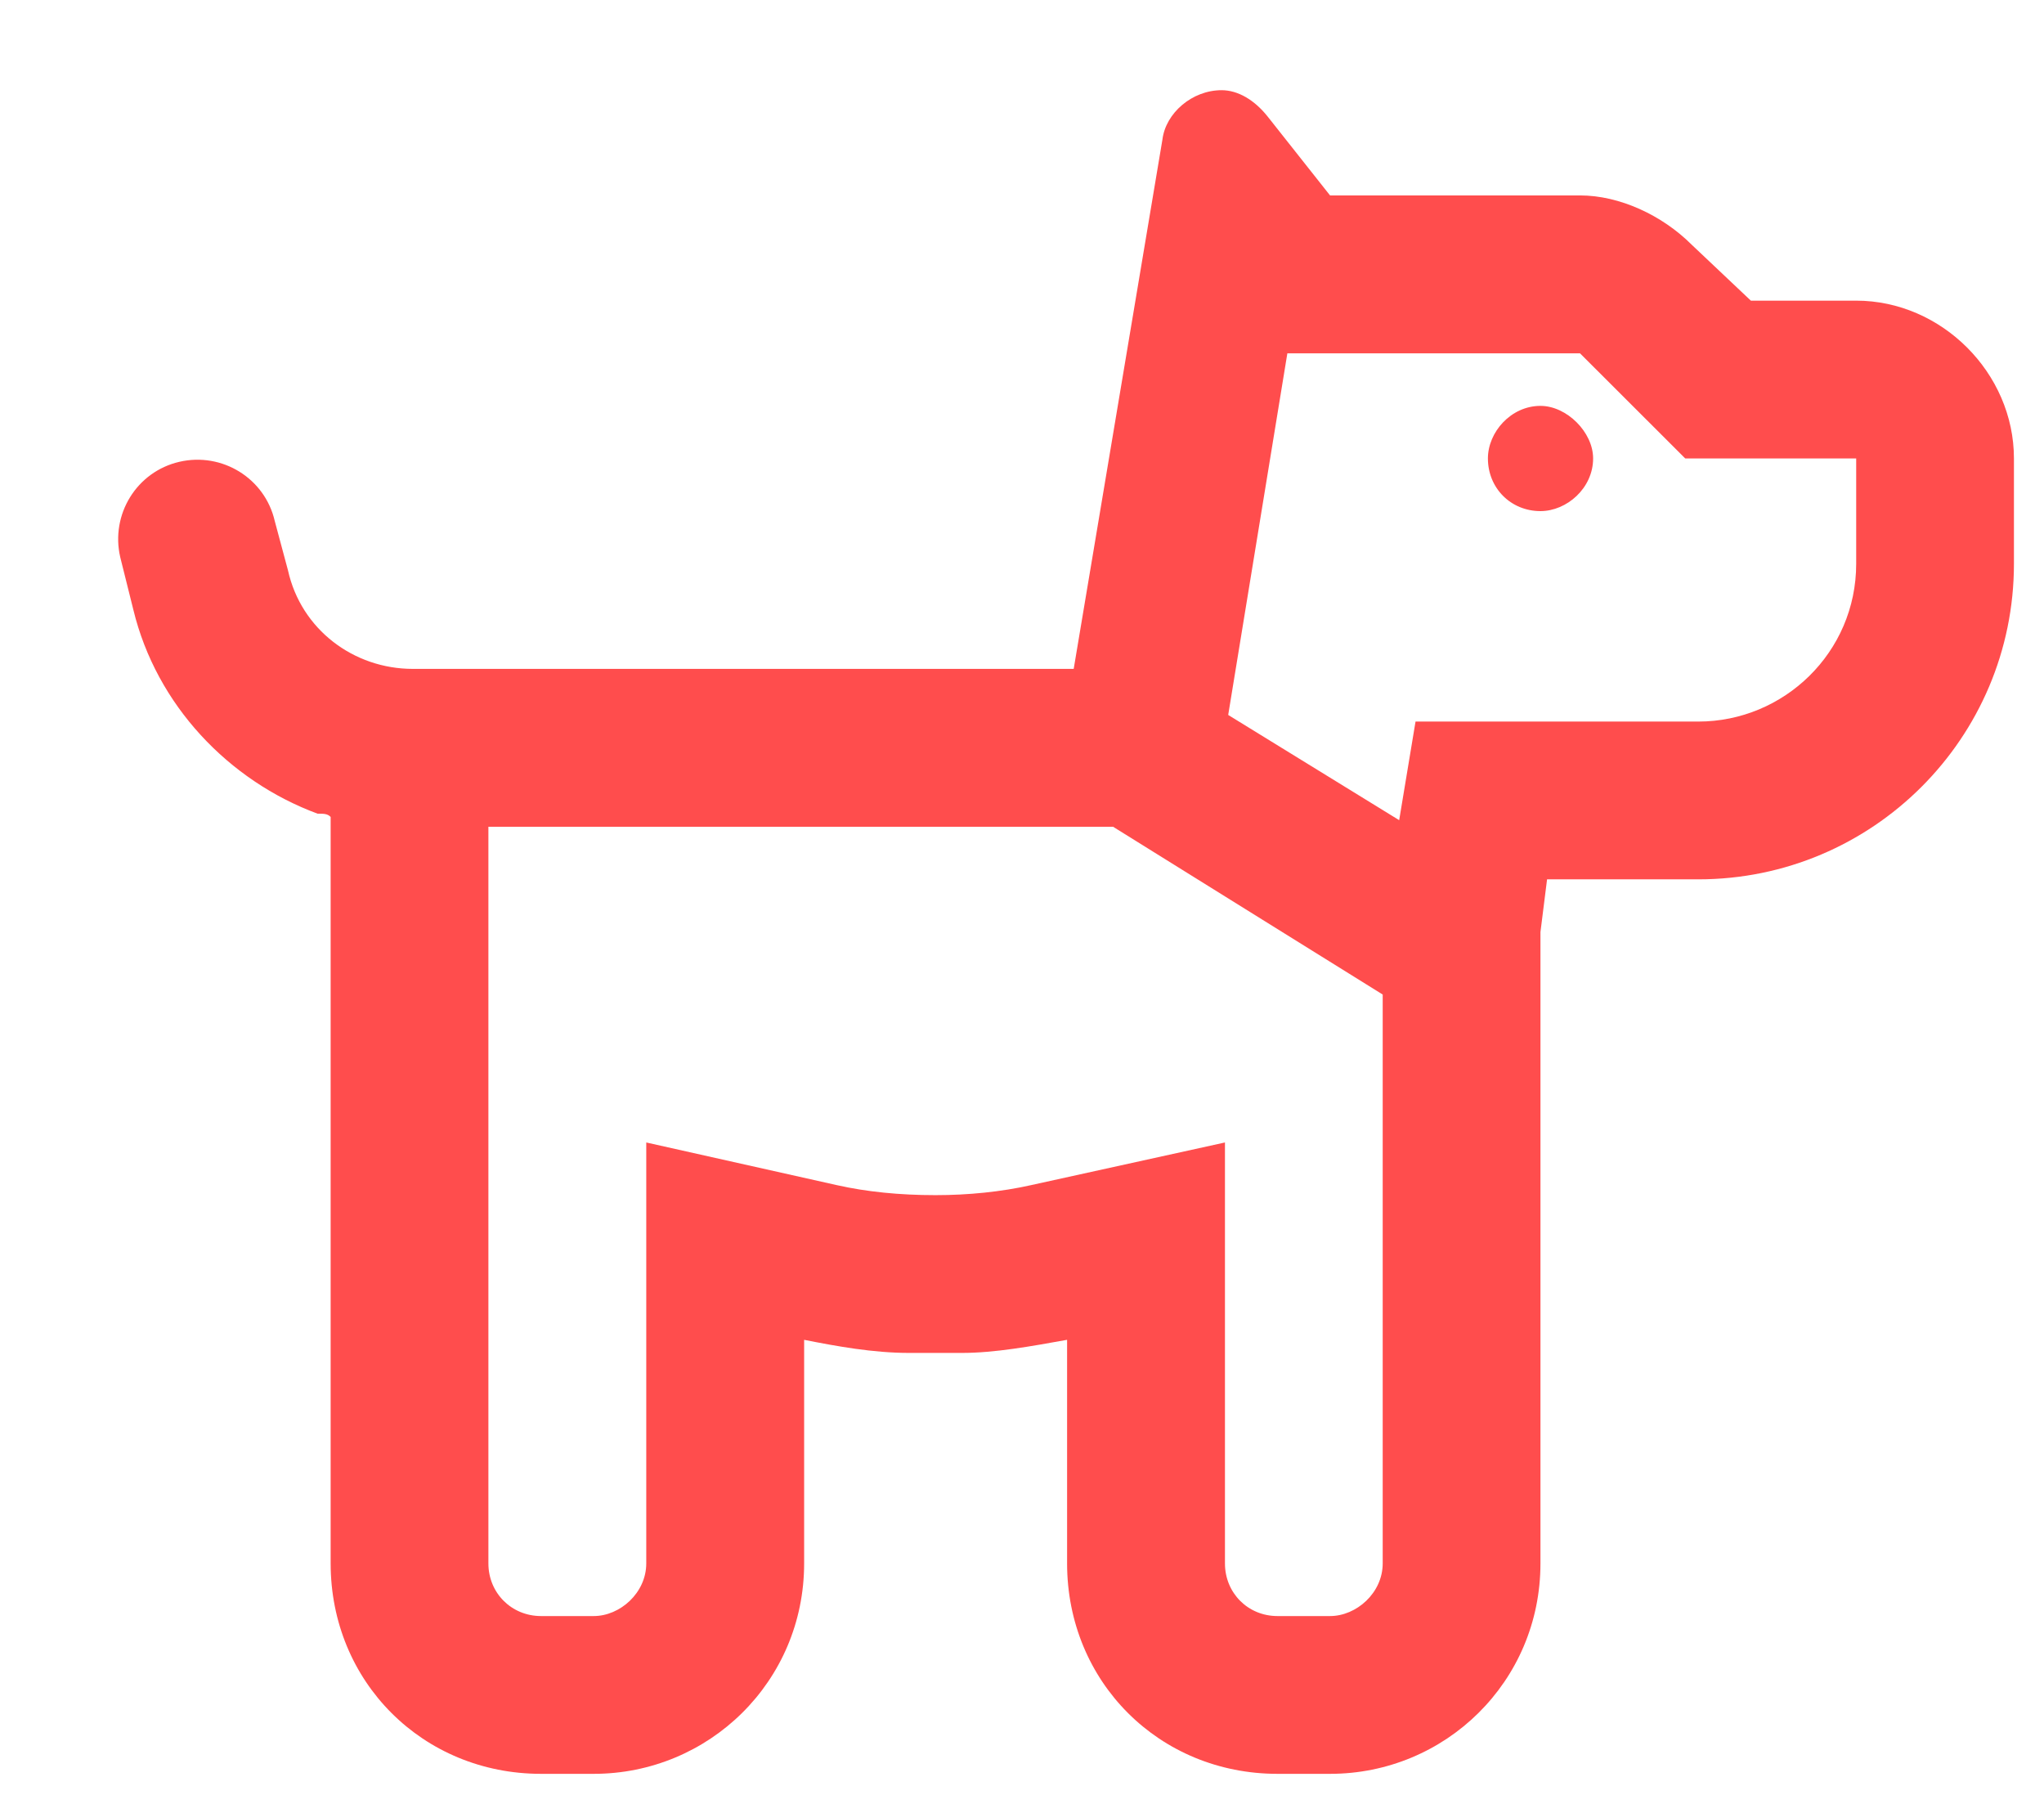 <svg width="17" height="15" viewBox="0 0 17 15" fill="none" xmlns="http://www.w3.org/2000/svg">
<path d="M13.25 3.812C13.25 4.059 13.031 4.25 12.812 4.25C12.566 4.25 12.375 4.059 12.375 3.812C12.375 3.594 12.566 3.375 12.812 3.375C13.031 3.375 13.25 3.594 13.25 3.812ZM2.75 6.793C2.723 6.766 2.695 6.766 2.641 6.766C1.902 6.492 1.301 5.863 1.109 5.07L1 4.633C0.918 4.277 1.137 3.922 1.492 3.84C1.848 3.758 2.203 3.977 2.285 4.332L2.395 4.742C2.504 5.234 2.941 5.562 3.434 5.562H8.93L9.668 1.16C9.695 0.941 9.914 0.75 10.16 0.75C10.297 0.75 10.434 0.832 10.543 0.969L11.062 1.625H13.141C13.469 1.625 13.824 1.789 14.07 2.035L14.562 2.5H15.438C16.148 2.5 16.75 3.102 16.75 3.812V4.688C16.75 6.137 15.574 7.312 14.125 7.312H12.867L12.812 7.75V13C12.812 13.984 12.02 14.75 11.062 14.75H10.625C9.641 14.75 8.875 13.984 8.875 13V11.141C8.574 11.195 8.273 11.25 8 11.25C7.918 11.25 7.836 11.25 7.781 11.25C7.699 11.25 7.617 11.25 7.562 11.25C7.262 11.25 6.961 11.195 6.688 11.141V13C6.688 13.984 5.895 14.75 4.938 14.75H4.5C3.516 14.75 2.75 13.984 2.75 13V6.875C2.75 6.848 2.75 6.82 2.75 6.793ZM10.188 9.5V13C10.188 13.246 10.379 13.438 10.625 13.438H11.062C11.281 13.438 11.5 13.246 11.5 13V8.27L9.258 6.875H4.062V6.902V13C4.062 13.246 4.254 13.438 4.5 13.438H4.938C5.156 13.438 5.375 13.246 5.375 13V9.5L6.961 9.855C7.207 9.91 7.48 9.938 7.781 9.938C8.055 9.938 8.328 9.91 8.574 9.855L10.188 9.5ZM10.215 5.945L11.637 6.82L11.773 6H14.125C14.836 6 15.438 5.426 15.438 4.688V3.812H14.016L13.141 2.938H10.707L10.215 5.945Z" fill="#FF4D4D"/>
</svg>
